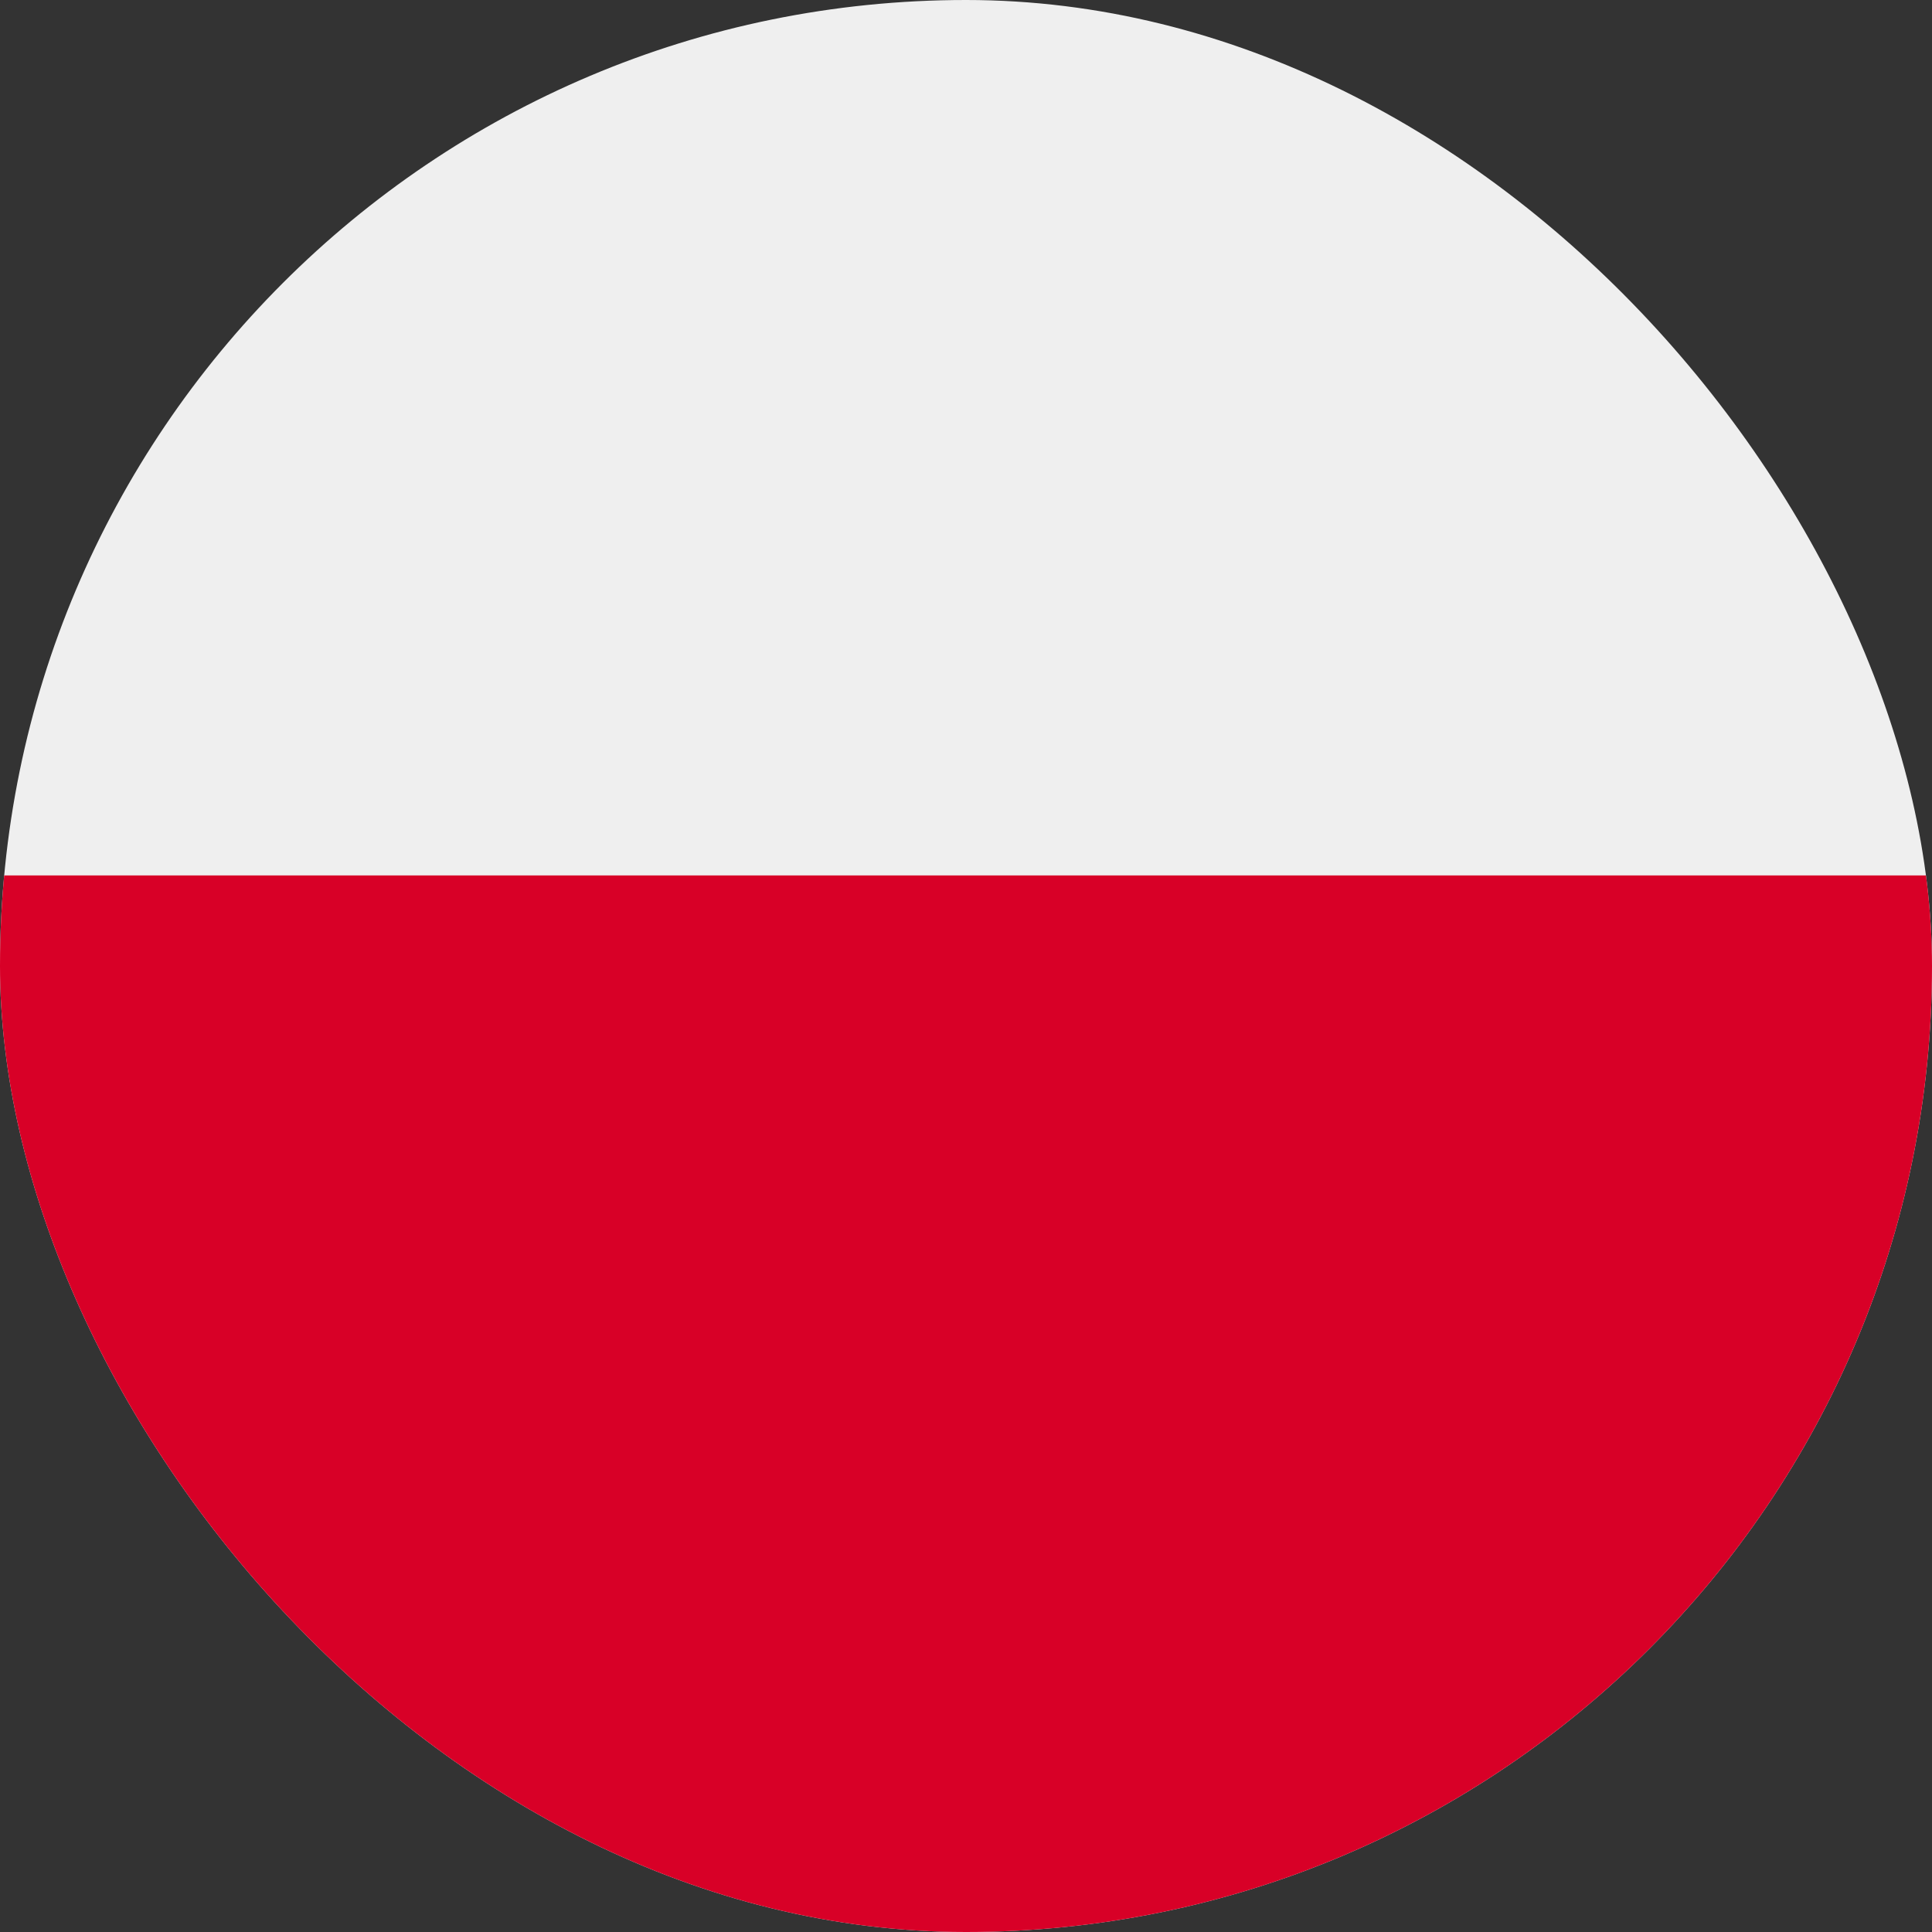 <svg width="32" height="32" viewBox="0 0 32 32" fill="none" xmlns="http://www.w3.org/2000/svg">
<rect x="0" y="0" width="32" height="32" fill="#333333" stroke="none"/>
<g clip-path="url(#clip0_14394_9563)">
<rect width="32" height="32" rx="16" fill="#EFEFEF"/>
<rect width="46.5" height="17.5" transform="translate(-7 14.5)" fill="#D80027"/>
</g>
<defs>
<clipPath id="clip0_14394_9563">
<rect width="32" height="32" rx="16" fill="white"/>
</clipPath>
</defs>
</svg>
